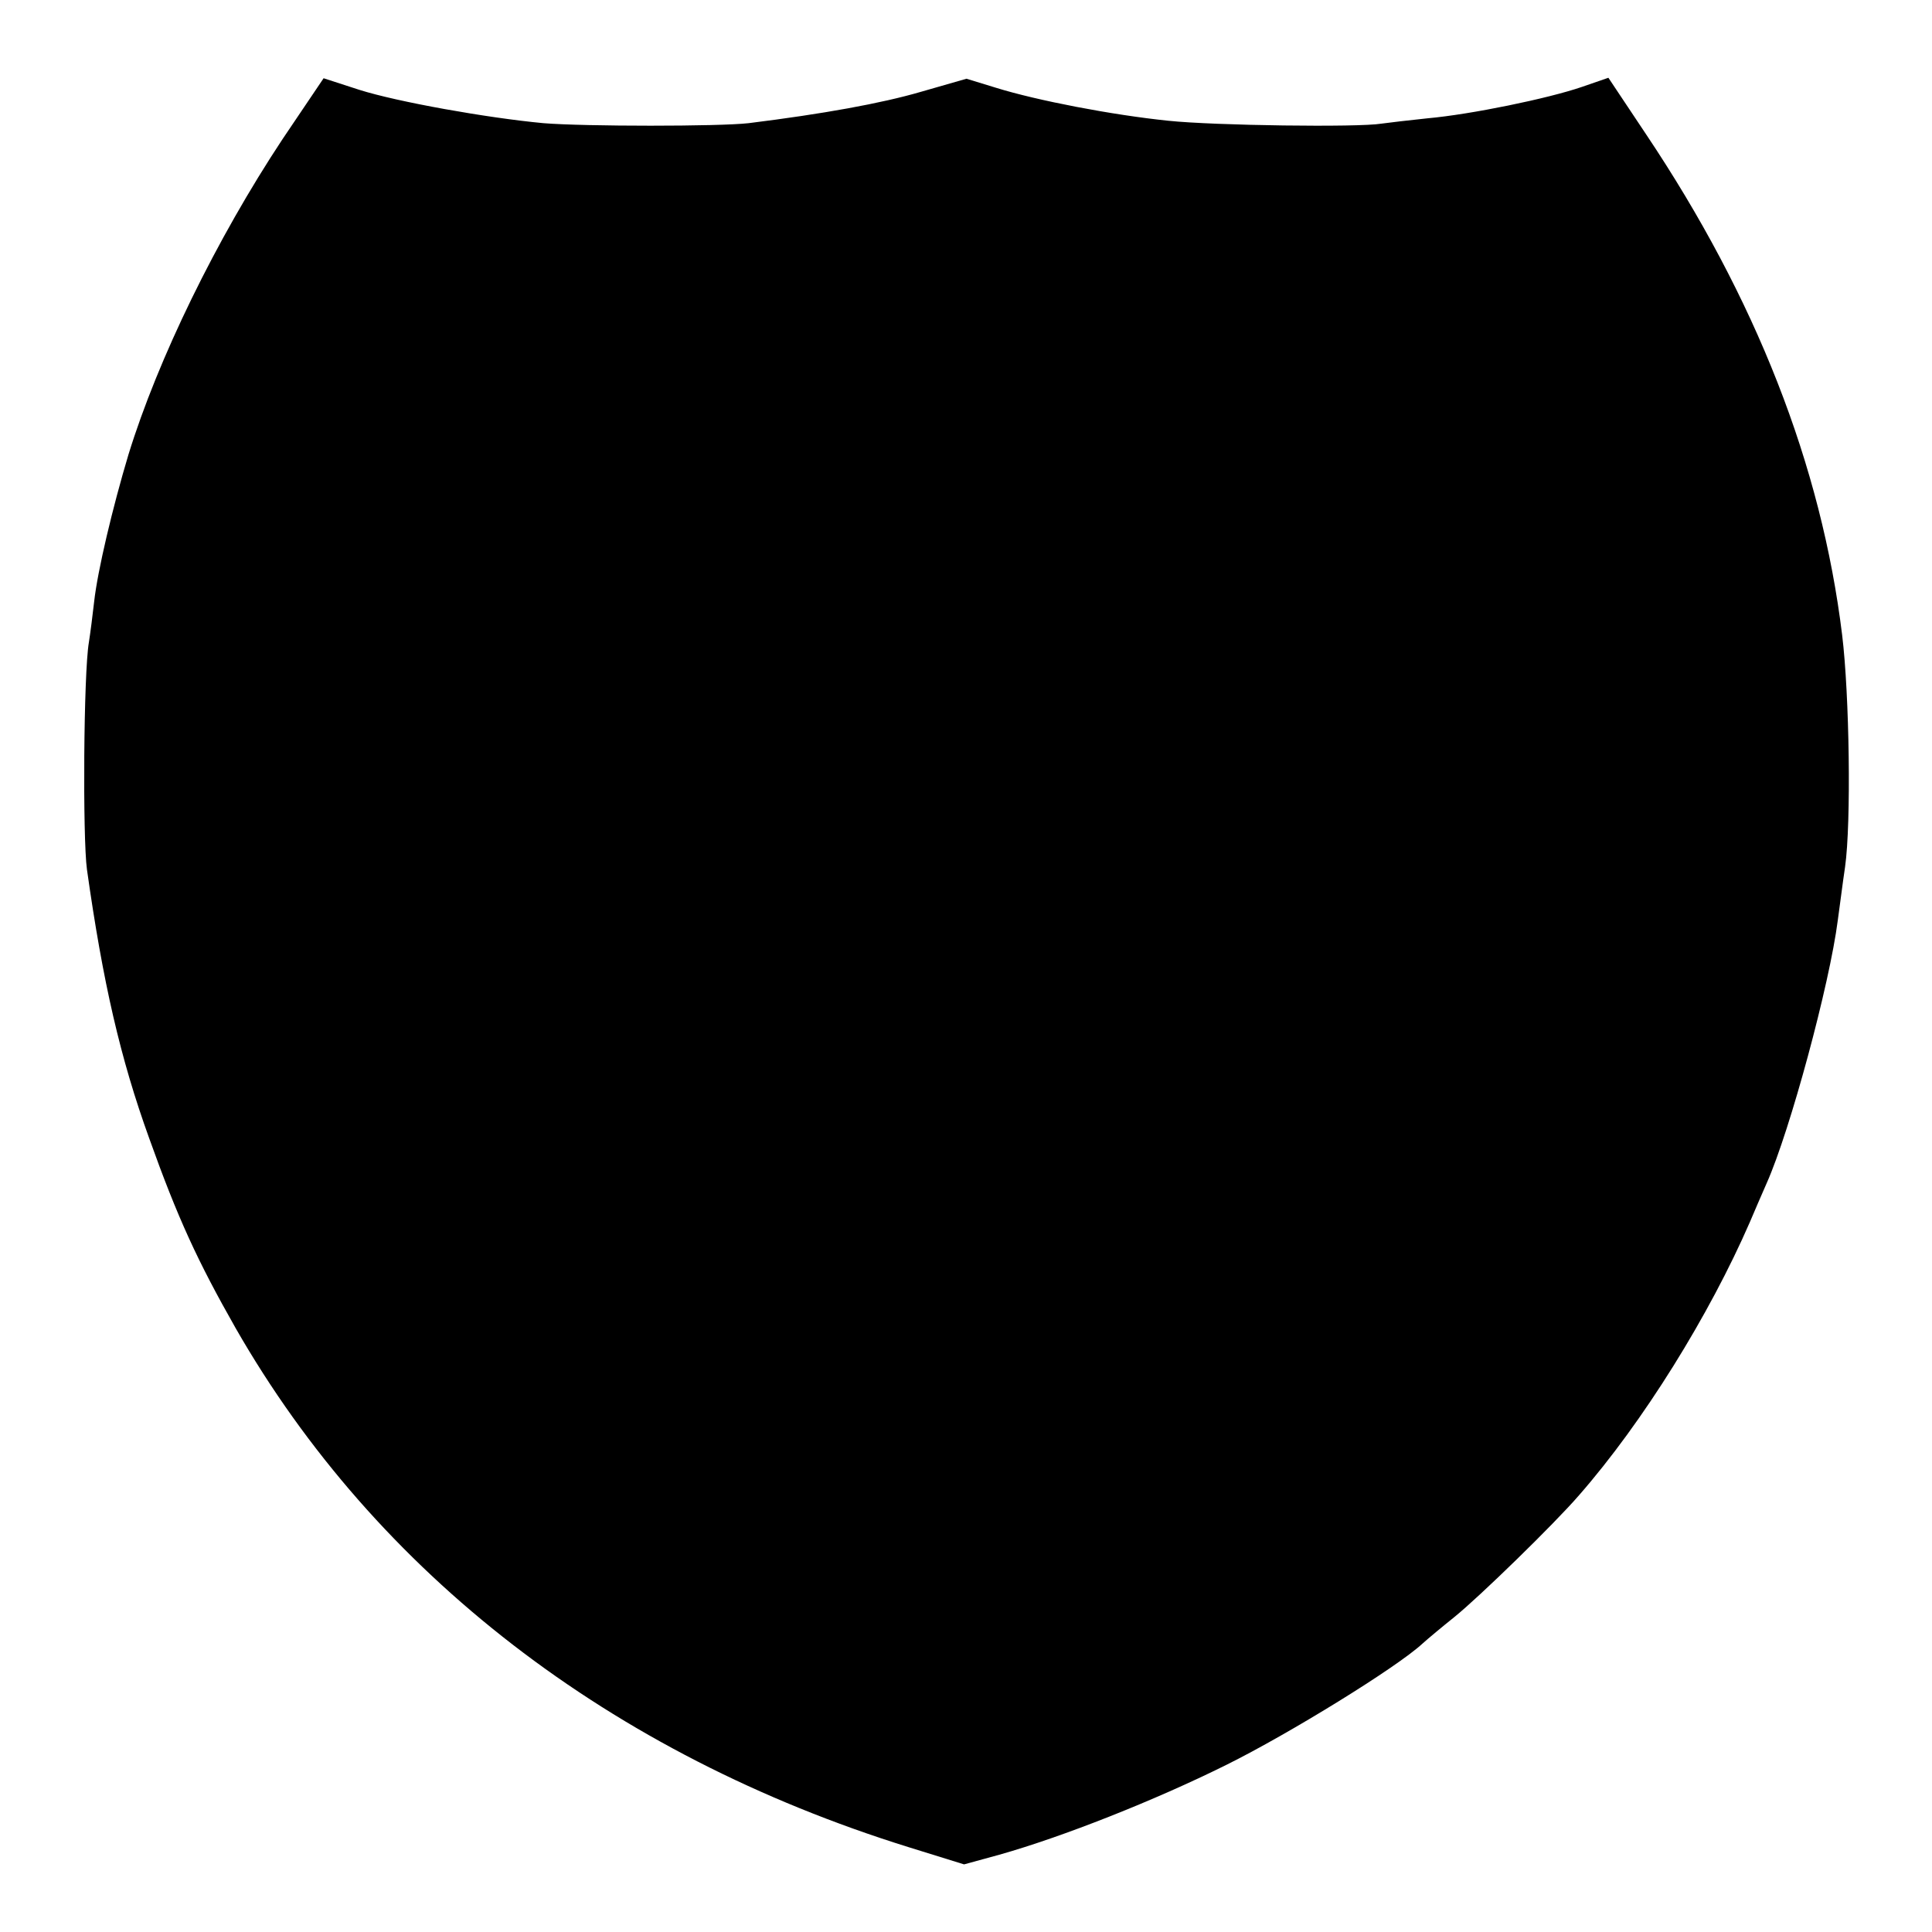 <?xml version="1.0" standalone="no"?>
<!DOCTYPE svg PUBLIC "-//W3C//DTD SVG 20010904//EN"
 "http://www.w3.org/TR/2001/REC-SVG-20010904/DTD/svg10.dtd">
<svg version="1.0" xmlns="http://www.w3.org/2000/svg"
 width="400pt" height="400pt" viewBox="0 0 400 400"
 preserveAspectRatio="xMidYMid meet">
<g transform="translate(0,400) scale(0.1,-0.1)"
fill="#000000" stroke="none">
<path d="M585 3712 c-137 -207 -258 -455 -319 -653 -33 -110 -64 -241 -71
-304 -3 -27 -8 -66 -11 -85 -11 -64 -13 -404 -4 -470 33 -234 69 -391 129
-557 59 -165 100 -254 179 -393 291 -508 776 -882 1392 -1074 l116 -36 73 20
c131 37 321 112 470 186 131 65 353 202 406 251 11 10 41 35 66 55 52 42 207
193 258 252 133 152 270 373 354 566 8 19 24 56 35 81 48 108 130 411 147 544
4 28 10 77 15 110 13 92 9 357 -6 480 -43 352 -179 698 -406 1037 l-78 117
-55 -19 c-70 -24 -230 -57 -320 -65 -38 -4 -81 -9 -95 -11 -48 -8 -346 -4
-441 6 -117 12 -272 42 -356 68 l-62 19 -94 -27 c-82 -24 -204 -46 -357 -65
-61 -7 -339 -7 -425 0 -117 11 -302 44 -381 69 l-74 24 -85 -126z"/>
</g>
</svg>
